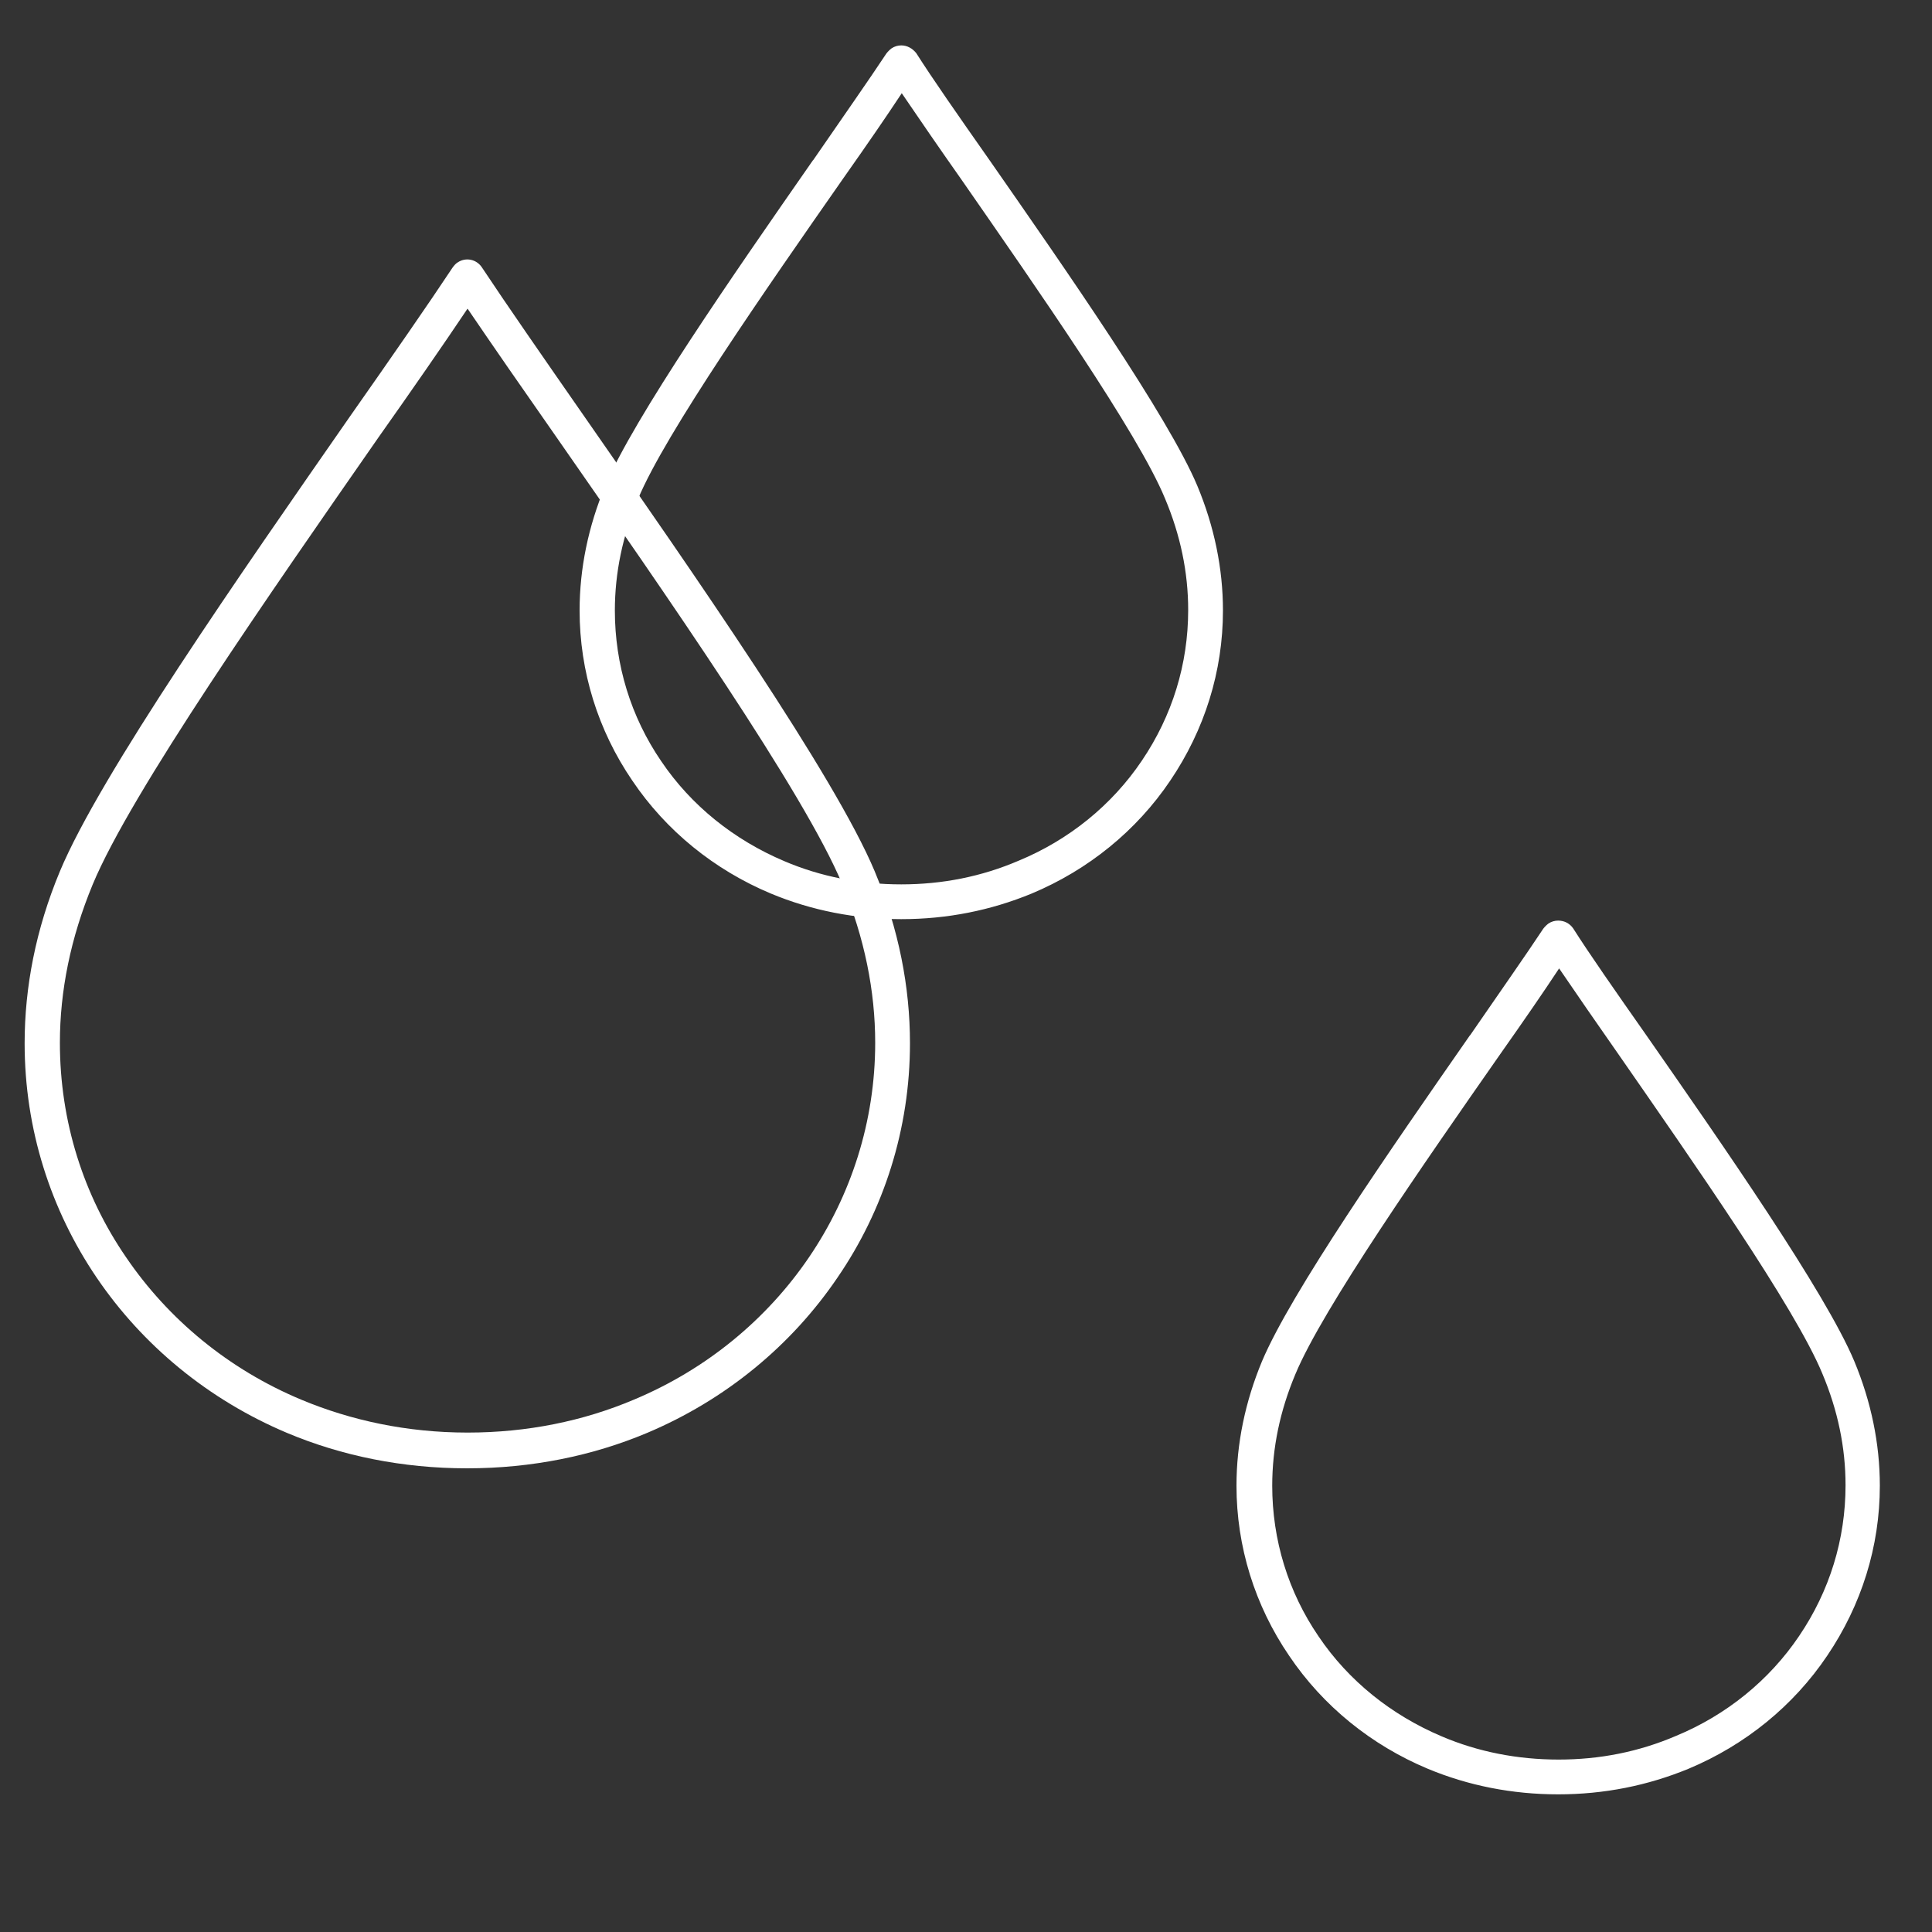 <?xml version="1.0" encoding="utf-8"?>
<!-- Generator: Adobe Illustrator 22.0.0, SVG Export Plug-In . SVG Version: 6.00 Build 0)  -->
<svg version="1.1" id="Layer_1" xmlns="http://www.w3.org/2000/svg" xmlns:xlink="http://www.w3.org/1999/xlink" x="0px" y="0px"
	 viewBox="0 0 400 400" style="enable-background:new 0 0 400 400;" xml:space="preserve">
<rect x="0" y="0" width="400" height="400" fill="#333333" stroke="none"/>
<style type="text/css">
	.st0{fill-rule:evenodd;clip-rule:evenodd;fill:#00AEEF;}
	.st1{fill-rule:evenodd;clip-rule:evenodd;fill:#FFFFFF;}
	.st2{fill-rule:evenodd;clip-rule:evenodd;fill:#FFFFFF;stroke:#FFFFFF;stroke-width:2;stroke-miterlimit:10;}
	.st3{fill:none;stroke:#FFFFFF;stroke-width:9;stroke-linejoin:round;stroke-miterlimit:10;}
	.st4{fill:#FFFFFF;}
</style>
<path class="st1" d="M96.8,63.9c-5.1,7.6-11.4,16.7-18.4,26.6c-22.4,32.2-51.3,73.6-59.2,92.6c-4.6,11.1-6.8,22.1-6.8,32.8
	c0,16.3,4.9,31.6,13.7,44.4c8.7,12.8,21.2,23.2,36.3,29.5c10.3,4.3,21.9,6.8,34.4,6.8c12.4,0,24-2.4,34.4-6.8
	c15.1-6.3,27.6-16.7,36.3-29.5c8.7-12.8,13.7-28.1,13.7-44.4c0-10.7-2.2-21.7-6.8-32.8c-7.9-19-36.8-60.4-59.2-92.6
	C108.2,80.5,101.9,71.4,96.8,63.9L96.8,63.9z M72.4,86.3c8.7-12.4,16.4-23.5,21.3-30.9c0.3-0.4,0.6-0.8,1.1-1.1
	c1.7-1.1,3.9-0.6,5,1.1c4.9,7.4,12.6,18.5,21.3,31c22.6,32.5,51.7,74.2,60,94c5,12,7.3,24,7.3,35.6c0,17.7-5.4,34.5-15,48.5
	c-9.5,14-23.1,25.3-39.5,32.2c-11.2,4.7-23.8,7.3-37.2,7.3c-13.4,0-26-2.6-37.2-7.3c-16.4-6.9-30-18.2-39.5-32.2
	c-9.5-14-14.9-30.7-14.9-48.5c0-11.6,2.3-23.6,7.3-35.6C20.7,160.5,49.8,118.8,72.4,86.3z"/>
<g>
	<path class="st1" d="M186.6,189.9c-9.4,0-18.4-1.8-26.8-5.3c-11.6-4.9-21.5-12.9-28.5-23.2c-7.1-10.4-10.8-22.5-10.8-34.9
		c0-8.6,1.8-17.3,5.3-25.7c5.9-14.2,26.5-43.7,42.9-67.3l0.1-0.2c6.2-8.9,11.6-16.7,15.1-21.9c0.2-0.4,0.5-0.7,0.9-0.9
		c0.5-0.3,1.1-0.5,1.7-0.5c1.1,0,2,0.5,2.6,1.4c3.4,5.1,8.4,12.4,15.2,22.2c15.6,22.4,37,53.1,42.9,67.3c3.5,8.4,5.3,17,5.3,25.7
		c0,12.5-3.7,24.6-10.8,34.9c-7,10.3-16.8,18.3-28.5,23.2C205,188.1,196,189.9,186.6,189.9z M186.6,18.6
		c-3.4,5.1-7.6,11.1-12.1,17.5l-0.7,0.9c-16.3,23.4-36.6,52.6-42.3,66.2c-3.2,7.6-4.8,15.4-4.8,23.3c0,11.3,3.3,22.1,9.7,31.5
		c6.3,9.3,15.2,16.5,25.7,20.9c7.6,3.2,15.8,4.8,24.4,4.8c8.6,0,16.8-1.6,24.4-4.8c10.5-4.4,19.4-11.6,25.7-20.9
		c6.3-9.3,9.7-20.2,9.7-31.5c0-7.8-1.6-15.6-4.8-23.3c-5.7-13.6-26.8-44-42.3-66.1C194.7,30.5,190.3,24.1,186.6,18.6z"/>
	<path class="st4" d="M186.6,10.4c0.8,0,1.7,0.4,2.2,1.2c3.5,5.3,9,13.3,15.3,22.2c16.2,23.2,37,53.1,42.9,67.2
		c3.6,8.6,5.2,17.2,5.2,25.5c0,12.7-3.9,24.6-10.7,34.7c-6.8,10-16.5,18.1-28.3,23c-8,3.4-17,5.2-26.6,5.2c-9.6,0-18.6-1.9-26.6-5.2
		c-11.7-4.9-21.5-13-28.3-23c-6.8-10-10.7-22-10.7-34.7c0-8.3,1.7-16.9,5.2-25.5c5.9-14.1,26.7-44,42.9-67.2
		c6.2-8.9,11.7-16.8,15.2-22.1c0.2-0.3,0.5-0.6,0.8-0.8C185.6,10.6,186.1,10.4,186.6,10.4 M186.6,184.1c8.9,0,17.2-1.7,24.6-4.8
		c10.8-4.5,19.7-11.9,26-21.1c6.2-9.2,9.8-20.1,9.8-31.7c0-7.6-1.5-15.6-4.8-23.5c-5.7-13.6-26.3-43.2-42.3-66.2
		c-5-7.1-9.5-13.6-13.1-19c-3.6,5.4-8.2,11.9-13.1,19c-16,23-36.7,52.7-42.4,66.2c-3.3,7.9-4.8,15.8-4.8,23.5
		c0,11.6,3.5,22.6,9.8,31.7c6.2,9.2,15.2,16.6,26,21.1C169.4,182.4,177.7,184.1,186.6,184.1 M186.6,9.4L186.6,9.4
		c-0.7,0-1.4,0.2-2,0.6c-0.4,0.3-0.8,0.7-1.1,1.1c-3.5,5.3-8.9,13-15.1,22l-0.1,0.1c-16.5,23.7-37,53.2-43,67.4
		c-3.5,8.4-5.3,17.1-5.3,25.8c0,12.6,3.8,24.8,10.9,35.2c7,10.4,17,18.5,28.7,23.4c8.4,3.5,17.5,5.3,27,5.3c9.5,0,18.5-1.8,27-5.3
		c11.7-4.9,21.7-13,28.7-23.4c7.1-10.5,10.9-22.6,10.9-35.2c0-8.7-1.8-17.4-5.3-25.8c-6-14.3-27.4-45-43-67.4
		c-6.6-9.4-11.9-17-15.2-22.2C188.9,10,187.8,9.4,186.6,9.4L186.6,9.4z M186.6,183.1c-8.5,0-16.7-1.6-24.2-4.8
		c-10.4-4.4-19.3-11.5-25.5-20.7c-6.3-9.2-9.6-20-9.6-31.2c0-7.8,1.6-15.5,4.8-23.1c5.6-13.5,26.8-43.9,42.3-66.1l0.7-1
		c4.3-6.1,8.3-11.9,11.6-16.9c3.6,5.3,8,11.7,12.3,17.8c15.4,22.2,36.6,52.5,42.2,66.1c3.2,7.6,4.8,15.3,4.8,23.1
		c0,11.2-3.3,21.9-9.6,31.2c-6.2,9.2-15.1,16.4-25.5,20.7C203.2,181.5,195.1,183.1,186.6,183.1L186.6,183.1z"/>
</g>
<g>
	<path class="st1" d="M322.7,371c-9.4,0-18.4-1.8-26.8-5.3c-11.6-4.9-21.5-12.9-28.5-23.2c-7.1-10.4-10.8-22.5-10.8-34.9
		c0-8.6,1.8-17.3,5.3-25.7c5.9-14.2,26.5-43.7,42.9-67.3l0.1-0.1c6.2-9,11.6-16.7,15.1-22c0.2-0.4,0.5-0.7,0.9-0.9
		c0.5-0.3,1.1-0.5,1.7-0.5c1.1,0,2,0.5,2.6,1.4c3.4,5.1,8.7,12.7,15.2,22.2c15.6,22.4,37,53.1,42.9,67.3c3.5,8.4,5.3,17,5.3,25.7
		c0,12.5-3.7,24.6-10.8,34.9c-7,10.3-16.8,18.3-28.5,23.2C341.1,369.3,332.1,371,322.7,371z M322.7,199.8c-3.4,5-7.6,11-12,17.4
		l-0.7,1c-15.5,22.2-36.6,52.6-42.3,66.2c-3.2,7.6-4.8,15.4-4.8,23.3c0,11.3,3.3,22.1,9.7,31.5c6.3,9.3,15.2,16.5,25.7,20.9
		c7.6,3.2,15.8,4.8,24.4,4.8c8.6,0,16.8-1.6,24.4-4.8c10.5-4.4,19.4-11.6,25.7-20.9c6.3-9.3,9.7-20.2,9.7-31.5
		c0-7.8-1.6-15.6-4.8-23.3c-5.7-13.6-26.8-44-42.3-66.1C330.8,211.6,326.3,205.2,322.7,199.8z"/>
	<path class="st4" d="M322.6,191.6c0.8,0,1.7,0.4,2.2,1.2c3.5,5.3,9,13.3,15.3,22.2c16.2,23.2,37,53.1,42.9,67.2
		c3.6,8.6,5.2,17.2,5.2,25.5c0,12.7-3.9,24.6-10.7,34.7c-6.8,10-16.5,18.1-28.3,23c-8,3.4-17,5.2-26.6,5.2c-9.6,0-18.6-1.9-26.6-5.2
		c-11.7-4.9-21.5-13-28.3-23c-6.8-10-10.7-22-10.7-34.7c0-8.3,1.7-16.9,5.2-25.5c5.9-14.1,26.7-44,42.9-67.2
		c6.2-8.9,11.7-16.8,15.2-22.1c0.2-0.3,0.5-0.6,0.8-0.8C321.7,191.7,322.2,191.6,322.6,191.6 M322.7,365.3c8.9,0,17.2-1.7,24.6-4.8
		c10.8-4.5,19.7-11.9,26-21.1c6.2-9.2,9.8-20.1,9.8-31.7c0-7.6-1.5-15.6-4.8-23.5c-5.7-13.6-26.3-43.2-42.3-66.2
		c-5-7.1-9.5-13.6-13.1-19c-3.6,5.4-8.2,11.9-13.1,19c-16,23-36.7,52.7-42.4,66.2c-3.3,7.9-4.8,15.8-4.8,23.5
		c0,11.6,3.5,22.6,9.8,31.7c6.2,9.2,15.2,16.6,26,21.1C305.5,363.6,313.8,365.3,322.7,365.3 M322.6,190.6L322.6,190.6
		c-0.7,0-1.4,0.2-2,0.6c-0.4,0.3-0.8,0.7-1.1,1.1c-3.5,5.3-8.9,13-15.1,22l-0.1,0.1c-16.5,23.7-37,53.2-43,67.4
		c-3.5,8.4-5.3,17.1-5.3,25.8c0,12.6,3.8,24.8,10.9,35.2c7,10.4,17,18.5,28.7,23.4c8.4,3.5,17.5,5.3,27,5.3c9.5,0,18.5-1.8,27-5.3
		c11.7-4.9,21.7-13,28.7-23.4c7.1-10.5,10.9-22.6,10.9-35.2c0-8.7-1.8-17.4-5.3-25.8c-6-14.3-27.4-45-43-67.4
		c-6.6-9.4-11.9-17-15.2-22.2C325,191.2,323.9,190.6,322.6,190.6L322.6,190.6z M322.7,364.3c-8.5,0-16.7-1.6-24.2-4.8
		c-10.4-4.4-19.3-11.5-25.5-20.7c-6.3-9.2-9.6-20-9.6-31.2c0-7.8,1.6-15.5,4.8-23.1c5.6-13.5,26.8-43.9,42.3-66.1l0.7-1
		c4.3-6.1,8.3-11.9,11.6-16.9c3.6,5.3,7.9,11.5,12.3,17.8c15.4,22.2,36.6,52.5,42.2,66.1c3.2,7.6,4.8,15.3,4.8,23.1
		c0,11.2-3.3,21.9-9.6,31.2c-6.2,9.2-15.1,16.4-25.5,20.7C339.3,362.7,331.2,364.3,322.7,364.3L322.7,364.3z"/>
</g>
</svg>
